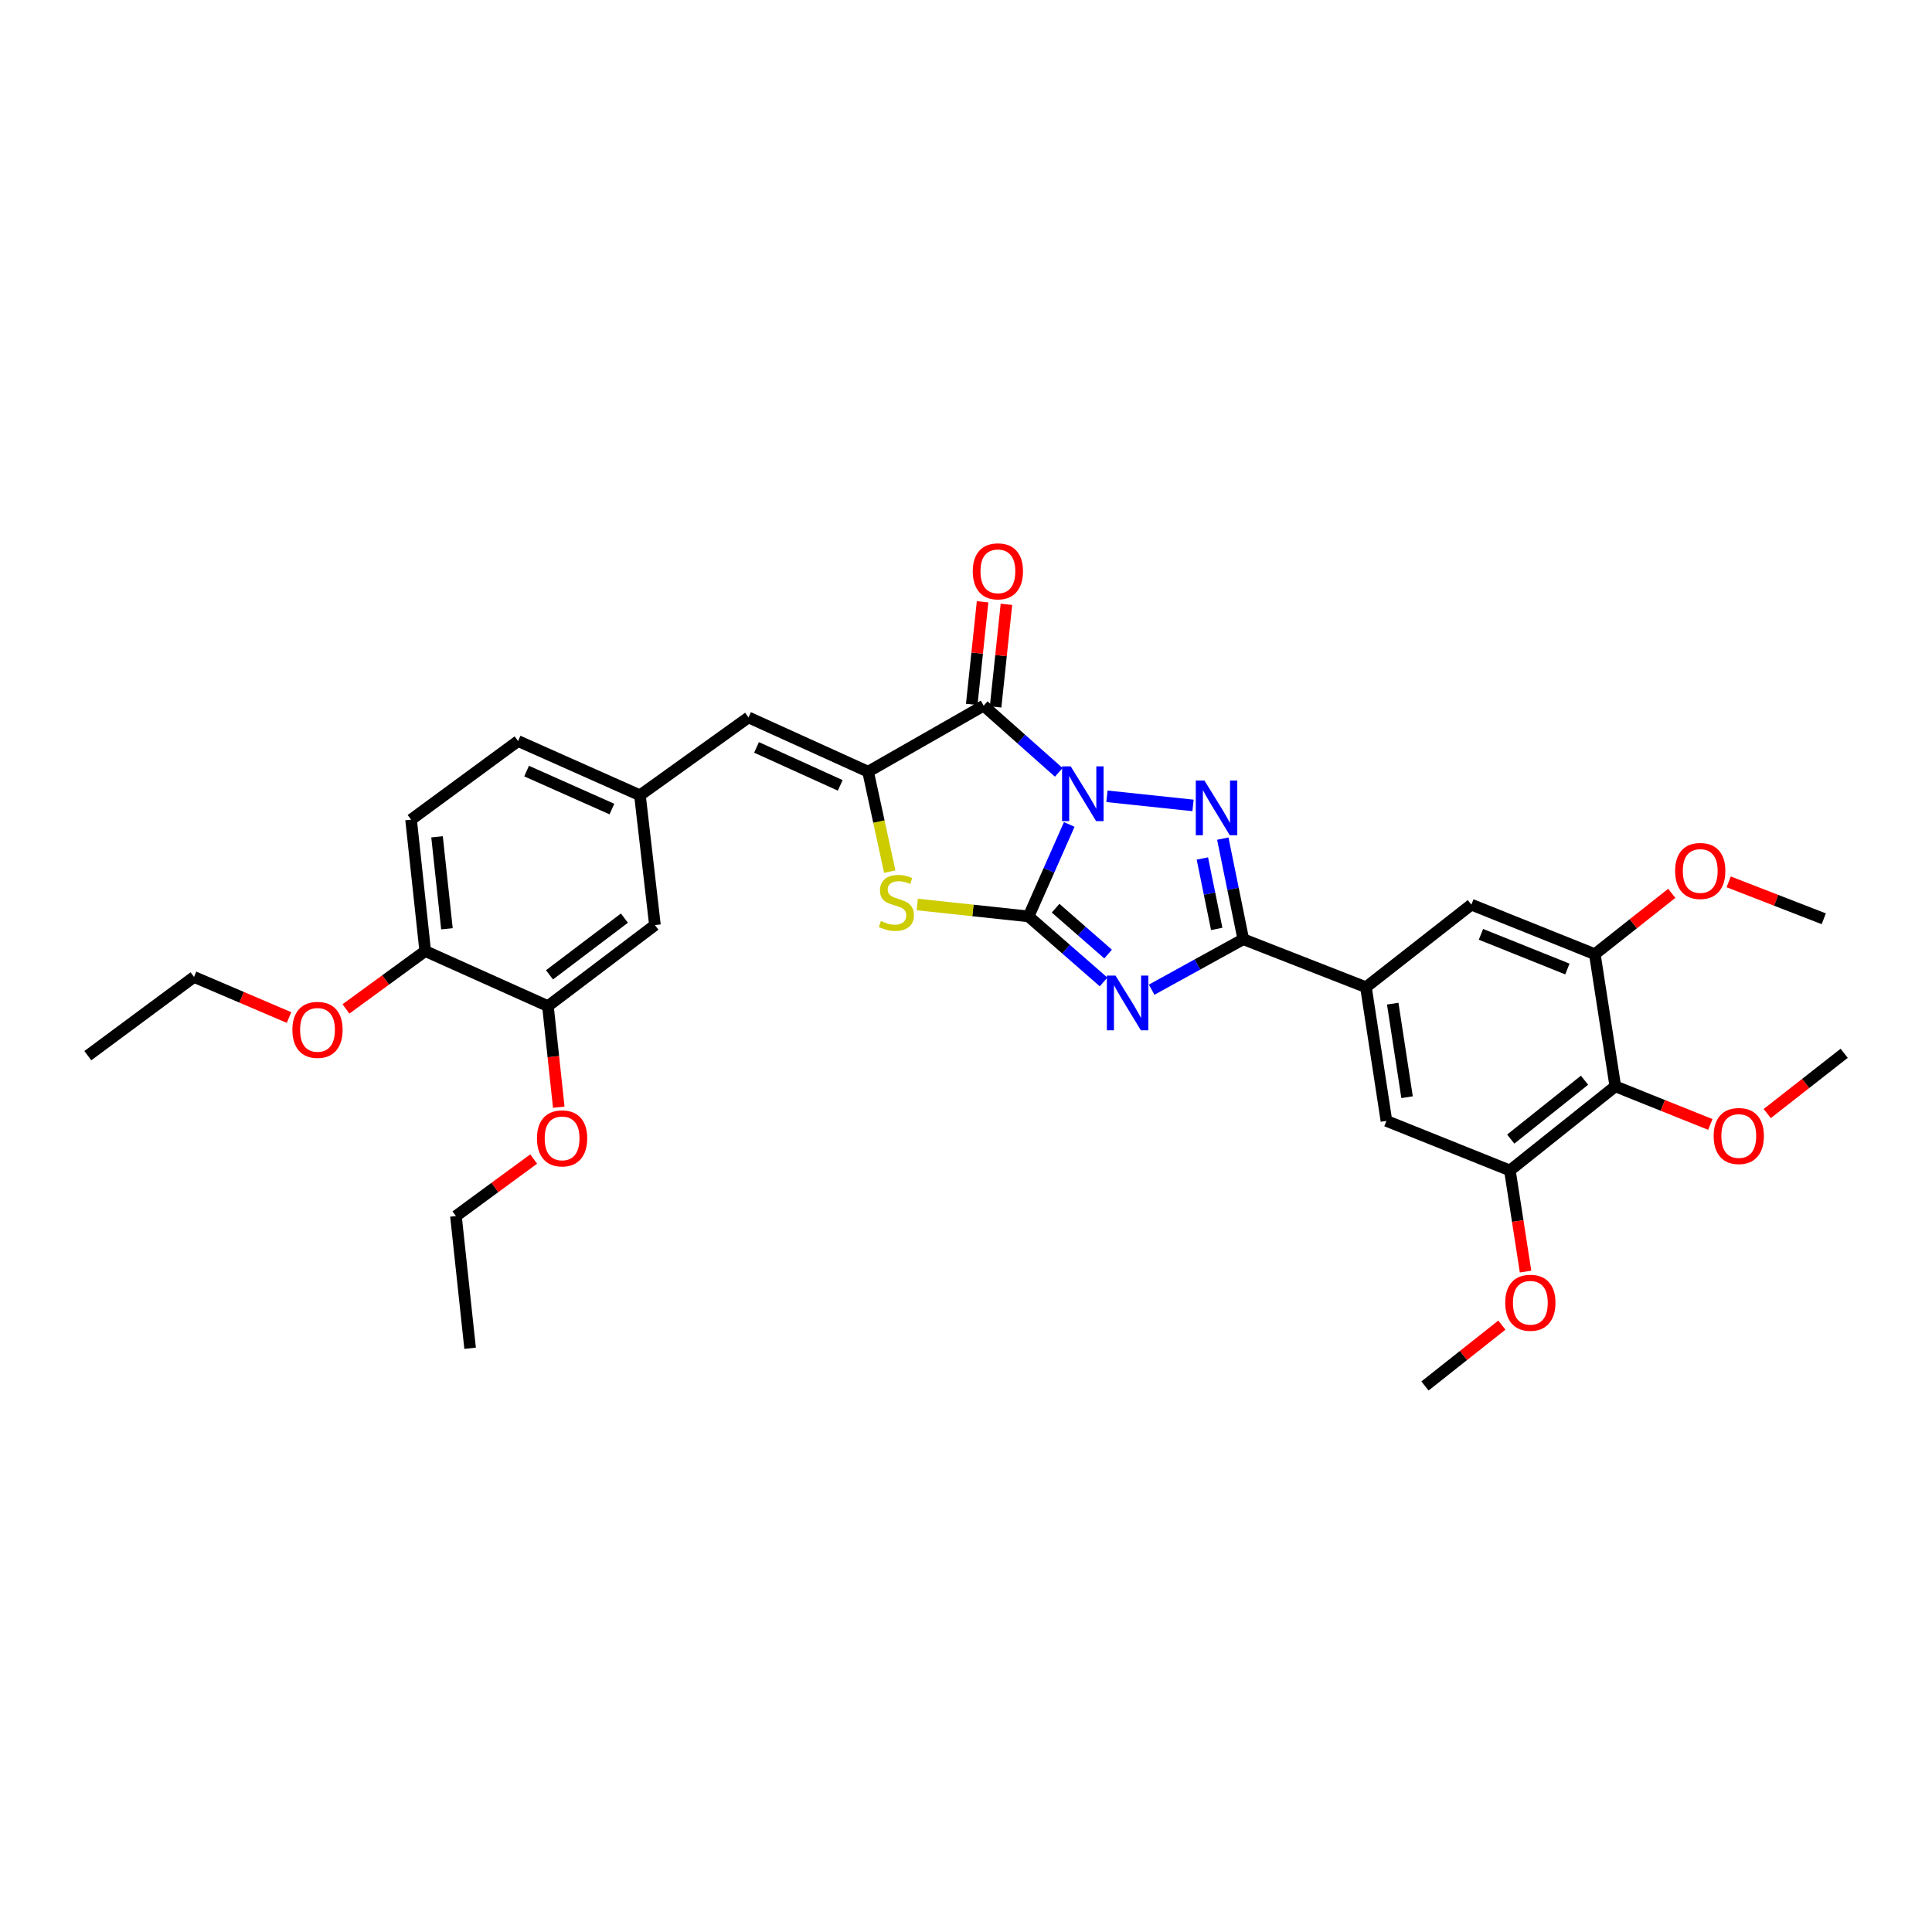 <?xml version='1.0' encoding='iso-8859-1'?>
<svg version='1.1' baseProfile='full'
              xmlns='http://www.w3.org/2000/svg'
                      xmlns:rdkit='http://www.rdkit.org/xml'
                      xmlns:xlink='http://www.w3.org/1999/xlink'
                  xml:space='preserve'
width='1000px' height='1000px' viewBox='0 0 1000 1000'>
<!-- END OF HEADER -->
<rect style='opacity:1.0;fill:#FFFFFF;stroke:none' width='1000' height='1000' x='0' y='0'> </rect>
<path class='bond-0' d='M 553.439,426.736 L 542.913,450.536' style='fill:none;fill-rule:evenodd;stroke:#0000FF;stroke-width:6px;stroke-linecap:butt;stroke-linejoin:miter;stroke-opacity:1' />
<path class='bond-0' d='M 542.913,450.536 L 532.386,474.337' style='fill:none;fill-rule:evenodd;stroke:#000000;stroke-width:6px;stroke-linecap:butt;stroke-linejoin:miter;stroke-opacity:1' />
<path class='bond-2' d='M 572.949,412.162 L 617.51,416.882' style='fill:none;fill-rule:evenodd;stroke:#0000FF;stroke-width:6px;stroke-linecap:butt;stroke-linejoin:miter;stroke-opacity:1' />
<path class='bond-3' d='M 548.013,399.775 L 528.579,382.511' style='fill:none;fill-rule:evenodd;stroke:#0000FF;stroke-width:6px;stroke-linecap:butt;stroke-linejoin:miter;stroke-opacity:1' />
<path class='bond-3' d='M 528.579,382.511 L 509.145,365.247' style='fill:none;fill-rule:evenodd;stroke:#000000;stroke-width:6px;stroke-linecap:butt;stroke-linejoin:miter;stroke-opacity:1' />
<path class='bond-1' d='M 532.386,474.337 L 551.796,491.295' style='fill:none;fill-rule:evenodd;stroke:#000000;stroke-width:6px;stroke-linecap:butt;stroke-linejoin:miter;stroke-opacity:1' />
<path class='bond-1' d='M 551.796,491.295 L 571.207,508.253' style='fill:none;fill-rule:evenodd;stroke:#0000FF;stroke-width:6px;stroke-linecap:butt;stroke-linejoin:miter;stroke-opacity:1' />
<path class='bond-1' d='M 546.377,470.076 L 559.964,481.946' style='fill:none;fill-rule:evenodd;stroke:#000000;stroke-width:6px;stroke-linecap:butt;stroke-linejoin:miter;stroke-opacity:1' />
<path class='bond-1' d='M 559.964,481.946 L 573.551,493.817' style='fill:none;fill-rule:evenodd;stroke:#0000FF;stroke-width:6px;stroke-linecap:butt;stroke-linejoin:miter;stroke-opacity:1' />
<path class='bond-6' d='M 532.386,474.337 L 503.576,471.25' style='fill:none;fill-rule:evenodd;stroke:#000000;stroke-width:6px;stroke-linecap:butt;stroke-linejoin:miter;stroke-opacity:1' />
<path class='bond-6' d='M 503.576,471.25 L 474.766,468.163' style='fill:none;fill-rule:evenodd;stroke:#CCCC00;stroke-width:6px;stroke-linecap:butt;stroke-linejoin:miter;stroke-opacity:1' />
<path class='bond-33' d='M 596.097,512.265 L 619.811,499.201' style='fill:none;fill-rule:evenodd;stroke:#0000FF;stroke-width:6px;stroke-linecap:butt;stroke-linejoin:miter;stroke-opacity:1' />
<path class='bond-33' d='M 619.811,499.201 L 643.524,486.137' style='fill:none;fill-rule:evenodd;stroke:#000000;stroke-width:6px;stroke-linecap:butt;stroke-linejoin:miter;stroke-opacity:1' />
<path class='bond-4' d='M 632.915,434.065 L 638.219,460.101' style='fill:none;fill-rule:evenodd;stroke:#0000FF;stroke-width:6px;stroke-linecap:butt;stroke-linejoin:miter;stroke-opacity:1' />
<path class='bond-4' d='M 638.219,460.101 L 643.524,486.137' style='fill:none;fill-rule:evenodd;stroke:#000000;stroke-width:6px;stroke-linecap:butt;stroke-linejoin:miter;stroke-opacity:1' />
<path class='bond-4' d='M 622.342,444.354 L 626.056,462.579' style='fill:none;fill-rule:evenodd;stroke:#0000FF;stroke-width:6px;stroke-linecap:butt;stroke-linejoin:miter;stroke-opacity:1' />
<path class='bond-4' d='M 626.056,462.579 L 629.769,480.804' style='fill:none;fill-rule:evenodd;stroke:#000000;stroke-width:6px;stroke-linecap:butt;stroke-linejoin:miter;stroke-opacity:1' />
<path class='bond-5' d='M 509.145,365.247 L 449.317,399.419' style='fill:none;fill-rule:evenodd;stroke:#000000;stroke-width:6px;stroke-linecap:butt;stroke-linejoin:miter;stroke-opacity:1' />
<path class='bond-14' d='M 515.317,365.899 L 518.124,339.347' style='fill:none;fill-rule:evenodd;stroke:#000000;stroke-width:6px;stroke-linecap:butt;stroke-linejoin:miter;stroke-opacity:1' />
<path class='bond-14' d='M 518.124,339.347 L 520.931,312.795' style='fill:none;fill-rule:evenodd;stroke:#FF0000;stroke-width:6px;stroke-linecap:butt;stroke-linejoin:miter;stroke-opacity:1' />
<path class='bond-14' d='M 502.972,364.594 L 505.779,338.042' style='fill:none;fill-rule:evenodd;stroke:#000000;stroke-width:6px;stroke-linecap:butt;stroke-linejoin:miter;stroke-opacity:1' />
<path class='bond-14' d='M 505.779,338.042 L 508.586,311.491' style='fill:none;fill-rule:evenodd;stroke:#FF0000;stroke-width:6px;stroke-linecap:butt;stroke-linejoin:miter;stroke-opacity:1' />
<path class='bond-7' d='M 643.524,486.137 L 707.014,510.985' style='fill:none;fill-rule:evenodd;stroke:#000000;stroke-width:6px;stroke-linecap:butt;stroke-linejoin:miter;stroke-opacity:1' />
<path class='bond-9' d='M 449.317,399.419 L 387.427,371.336' style='fill:none;fill-rule:evenodd;stroke:#000000;stroke-width:6px;stroke-linecap:butt;stroke-linejoin:miter;stroke-opacity:1' />
<path class='bond-9' d='M 434.904,406.511 L 391.581,386.853' style='fill:none;fill-rule:evenodd;stroke:#000000;stroke-width:6px;stroke-linecap:butt;stroke-linejoin:miter;stroke-opacity:1' />
<path class='bond-34' d='M 449.317,399.419 L 454.924,425.288' style='fill:none;fill-rule:evenodd;stroke:#000000;stroke-width:6px;stroke-linecap:butt;stroke-linejoin:miter;stroke-opacity:1' />
<path class='bond-34' d='M 454.924,425.288 L 460.53,451.157' style='fill:none;fill-rule:evenodd;stroke:#CCCC00;stroke-width:6px;stroke-linecap:butt;stroke-linejoin:miter;stroke-opacity:1' />
<path class='bond-12' d='M 707.014,510.985 L 761.573,468.24' style='fill:none;fill-rule:evenodd;stroke:#000000;stroke-width:6px;stroke-linecap:butt;stroke-linejoin:miter;stroke-opacity:1' />
<path class='bond-13' d='M 707.014,510.985 L 717.614,580.171' style='fill:none;fill-rule:evenodd;stroke:#000000;stroke-width:6px;stroke-linecap:butt;stroke-linejoin:miter;stroke-opacity:1' />
<path class='bond-13' d='M 720.875,519.483 L 728.295,567.913' style='fill:none;fill-rule:evenodd;stroke:#000000;stroke-width:6px;stroke-linecap:butt;stroke-linejoin:miter;stroke-opacity:1' />
<path class='bond-8' d='M 836.076,562.288 L 781.518,605.826' style='fill:none;fill-rule:evenodd;stroke:#000000;stroke-width:6px;stroke-linecap:butt;stroke-linejoin:miter;stroke-opacity:1' />
<path class='bond-8' d='M 820.149,559.116 L 781.958,589.593' style='fill:none;fill-rule:evenodd;stroke:#000000;stroke-width:6px;stroke-linecap:butt;stroke-linejoin:miter;stroke-opacity:1' />
<path class='bond-20' d='M 836.076,562.288 L 860.671,572.151' style='fill:none;fill-rule:evenodd;stroke:#000000;stroke-width:6px;stroke-linecap:butt;stroke-linejoin:miter;stroke-opacity:1' />
<path class='bond-20' d='M 860.671,572.151 L 885.265,582.013' style='fill:none;fill-rule:evenodd;stroke:#FF0000;stroke-width:6px;stroke-linecap:butt;stroke-linejoin:miter;stroke-opacity:1' />
<path class='bond-35' d='M 836.076,562.288 L 825.483,493.881' style='fill:none;fill-rule:evenodd;stroke:#000000;stroke-width:6px;stroke-linecap:butt;stroke-linejoin:miter;stroke-opacity:1' />
<path class='bond-16' d='M 387.427,371.336 L 331.234,411.64' style='fill:none;fill-rule:evenodd;stroke:#000000;stroke-width:6px;stroke-linecap:butt;stroke-linejoin:miter;stroke-opacity:1' />
<path class='bond-10' d='M 825.483,493.881 L 761.573,468.24' style='fill:none;fill-rule:evenodd;stroke:#000000;stroke-width:6px;stroke-linecap:butt;stroke-linejoin:miter;stroke-opacity:1' />
<path class='bond-10' d='M 811.274,501.556 L 766.537,483.607' style='fill:none;fill-rule:evenodd;stroke:#000000;stroke-width:6px;stroke-linecap:butt;stroke-linejoin:miter;stroke-opacity:1' />
<path class='bond-23' d='M 825.483,493.881 L 845.393,478.134' style='fill:none;fill-rule:evenodd;stroke:#000000;stroke-width:6px;stroke-linecap:butt;stroke-linejoin:miter;stroke-opacity:1' />
<path class='bond-23' d='M 845.393,478.134 L 865.303,462.387' style='fill:none;fill-rule:evenodd;stroke:#FF0000;stroke-width:6px;stroke-linecap:butt;stroke-linejoin:miter;stroke-opacity:1' />
<path class='bond-11' d='M 781.518,605.826 L 717.614,580.171' style='fill:none;fill-rule:evenodd;stroke:#000000;stroke-width:6px;stroke-linecap:butt;stroke-linejoin:miter;stroke-opacity:1' />
<path class='bond-22' d='M 781.518,605.826 L 785.569,631.998' style='fill:none;fill-rule:evenodd;stroke:#000000;stroke-width:6px;stroke-linecap:butt;stroke-linejoin:miter;stroke-opacity:1' />
<path class='bond-22' d='M 785.569,631.998 L 789.62,658.169' style='fill:none;fill-rule:evenodd;stroke:#FF0000;stroke-width:6px;stroke-linecap:butt;stroke-linejoin:miter;stroke-opacity:1' />
<path class='bond-15' d='M 283.607,520.757 L 338.993,478.826' style='fill:none;fill-rule:evenodd;stroke:#000000;stroke-width:6px;stroke-linecap:butt;stroke-linejoin:miter;stroke-opacity:1' />
<path class='bond-15' d='M 284.422,504.57 L 323.192,475.219' style='fill:none;fill-rule:evenodd;stroke:#000000;stroke-width:6px;stroke-linecap:butt;stroke-linejoin:miter;stroke-opacity:1' />
<path class='bond-24' d='M 283.607,520.757 L 286.412,546.927' style='fill:none;fill-rule:evenodd;stroke:#000000;stroke-width:6px;stroke-linecap:butt;stroke-linejoin:miter;stroke-opacity:1' />
<path class='bond-24' d='M 286.412,546.927 L 289.218,573.098' style='fill:none;fill-rule:evenodd;stroke:#FF0000;stroke-width:6px;stroke-linecap:butt;stroke-linejoin:miter;stroke-opacity:1' />
<path class='bond-36' d='M 283.607,520.757 L 220.089,492.261' style='fill:none;fill-rule:evenodd;stroke:#000000;stroke-width:6px;stroke-linecap:butt;stroke-linejoin:miter;stroke-opacity:1' />
<path class='bond-17' d='M 331.234,411.64 L 338.993,478.826' style='fill:none;fill-rule:evenodd;stroke:#000000;stroke-width:6px;stroke-linecap:butt;stroke-linejoin:miter;stroke-opacity:1' />
<path class='bond-21' d='M 331.234,411.64 L 268.151,383.557' style='fill:none;fill-rule:evenodd;stroke:#000000;stroke-width:6px;stroke-linecap:butt;stroke-linejoin:miter;stroke-opacity:1' />
<path class='bond-21' d='M 316.723,418.768 L 272.565,399.11' style='fill:none;fill-rule:evenodd;stroke:#000000;stroke-width:6px;stroke-linecap:butt;stroke-linejoin:miter;stroke-opacity:1' />
<path class='bond-18' d='M 220.089,492.261 L 212.772,424.254' style='fill:none;fill-rule:evenodd;stroke:#000000;stroke-width:6px;stroke-linecap:butt;stroke-linejoin:miter;stroke-opacity:1' />
<path class='bond-18' d='M 231.334,480.732 L 226.212,433.127' style='fill:none;fill-rule:evenodd;stroke:#000000;stroke-width:6px;stroke-linecap:butt;stroke-linejoin:miter;stroke-opacity:1' />
<path class='bond-25' d='M 220.089,492.261 L 199.576,507.24' style='fill:none;fill-rule:evenodd;stroke:#000000;stroke-width:6px;stroke-linecap:butt;stroke-linejoin:miter;stroke-opacity:1' />
<path class='bond-25' d='M 199.576,507.24 L 179.063,522.218' style='fill:none;fill-rule:evenodd;stroke:#FF0000;stroke-width:6px;stroke-linecap:butt;stroke-linejoin:miter;stroke-opacity:1' />
<path class='bond-19' d='M 212.772,424.254 L 268.151,383.557' style='fill:none;fill-rule:evenodd;stroke:#000000;stroke-width:6px;stroke-linecap:butt;stroke-linejoin:miter;stroke-opacity:1' />
<path class='bond-28' d='M 914.719,576.377 L 934.632,560.781' style='fill:none;fill-rule:evenodd;stroke:#FF0000;stroke-width:6px;stroke-linecap:butt;stroke-linejoin:miter;stroke-opacity:1' />
<path class='bond-28' d='M 934.632,560.781 L 954.545,545.185' style='fill:none;fill-rule:evenodd;stroke:#000000;stroke-width:6px;stroke-linecap:butt;stroke-linejoin:miter;stroke-opacity:1' />
<path class='bond-29' d='M 777.365,685.884 L 757.462,701.634' style='fill:none;fill-rule:evenodd;stroke:#FF0000;stroke-width:6px;stroke-linecap:butt;stroke-linejoin:miter;stroke-opacity:1' />
<path class='bond-29' d='M 757.462,701.634 L 737.559,717.385' style='fill:none;fill-rule:evenodd;stroke:#000000;stroke-width:6px;stroke-linecap:butt;stroke-linejoin:miter;stroke-opacity:1' />
<path class='bond-30' d='M 894.756,456.444 L 919.365,466.001' style='fill:none;fill-rule:evenodd;stroke:#FF0000;stroke-width:6px;stroke-linecap:butt;stroke-linejoin:miter;stroke-opacity:1' />
<path class='bond-30' d='M 919.365,466.001 L 943.973,475.557' style='fill:none;fill-rule:evenodd;stroke:#000000;stroke-width:6px;stroke-linecap:butt;stroke-linejoin:miter;stroke-opacity:1' />
<path class='bond-26' d='M 276.234,599.92 L 256.113,614.677' style='fill:none;fill-rule:evenodd;stroke:#FF0000;stroke-width:6px;stroke-linecap:butt;stroke-linejoin:miter;stroke-opacity:1' />
<path class='bond-26' d='M 256.113,614.677 L 235.993,629.433' style='fill:none;fill-rule:evenodd;stroke:#000000;stroke-width:6px;stroke-linecap:butt;stroke-linejoin:miter;stroke-opacity:1' />
<path class='bond-27' d='M 149.6,526.675 L 125.014,516.171' style='fill:none;fill-rule:evenodd;stroke:#FF0000;stroke-width:6px;stroke-linecap:butt;stroke-linejoin:miter;stroke-opacity:1' />
<path class='bond-27' d='M 125.014,516.171 L 100.427,505.668' style='fill:none;fill-rule:evenodd;stroke:#000000;stroke-width:6px;stroke-linecap:butt;stroke-linejoin:miter;stroke-opacity:1' />
<path class='bond-32' d='M 235.993,629.433 L 243.324,697.854' style='fill:none;fill-rule:evenodd;stroke:#000000;stroke-width:6px;stroke-linecap:butt;stroke-linejoin:miter;stroke-opacity:1' />
<path class='bond-31' d='M 100.427,505.668 L 45.455,546.413' style='fill:none;fill-rule:evenodd;stroke:#000000;stroke-width:6px;stroke-linecap:butt;stroke-linejoin:miter;stroke-opacity:1' />
<path  class='atom-0' d='M 554.209 396.68
L 563.489 411.68
Q 564.409 413.16, 565.889 415.84
Q 567.369 418.52, 567.449 418.68
L 567.449 396.68
L 571.209 396.68
L 571.209 425
L 567.329 425
L 557.369 408.6
Q 556.209 406.68, 554.969 404.48
Q 553.769 402.28, 553.409 401.6
L 553.409 425
L 549.729 425
L 549.729 396.68
L 554.209 396.68
' fill='#0000FF'/>
<path  class='atom-2' d='M 577.388 504.963
L 586.668 519.963
Q 587.588 521.443, 589.068 524.123
Q 590.548 526.803, 590.628 526.963
L 590.628 504.963
L 594.388 504.963
L 594.388 533.283
L 590.508 533.283
L 580.548 516.883
Q 579.388 514.963, 578.148 512.763
Q 576.948 510.563, 576.588 509.883
L 576.588 533.283
L 572.908 533.283
L 572.908 504.963
L 577.388 504.963
' fill='#0000FF'/>
<path  class='atom-3' d='M 623.416 404.011
L 632.696 419.011
Q 633.616 420.491, 635.096 423.171
Q 636.576 425.851, 636.656 426.011
L 636.656 404.011
L 640.416 404.011
L 640.416 432.331
L 636.536 432.331
L 626.576 415.931
Q 625.416 414.011, 624.176 411.811
Q 622.976 409.611, 622.616 408.931
L 622.616 432.331
L 618.936 432.331
L 618.936 404.011
L 623.416 404.011
' fill='#0000FF'/>
<path  class='atom-7' d='M 455.965 476.726
Q 456.285 476.846, 457.605 477.406
Q 458.925 477.966, 460.365 478.326
Q 461.845 478.646, 463.285 478.646
Q 465.965 478.646, 467.525 477.366
Q 469.085 476.046, 469.085 473.766
Q 469.085 472.206, 468.285 471.246
Q 467.525 470.286, 466.325 469.766
Q 465.125 469.246, 463.125 468.646
Q 460.605 467.886, 459.085 467.166
Q 457.605 466.446, 456.525 464.926
Q 455.485 463.406, 455.485 460.846
Q 455.485 457.286, 457.885 455.086
Q 460.325 452.886, 465.125 452.886
Q 468.405 452.886, 472.125 454.446
L 471.205 457.526
Q 467.805 456.126, 465.245 456.126
Q 462.485 456.126, 460.965 457.286
Q 459.445 458.406, 459.485 460.366
Q 459.485 461.886, 460.245 462.806
Q 461.045 463.726, 462.165 464.246
Q 463.325 464.766, 465.245 465.366
Q 467.805 466.166, 469.325 466.966
Q 470.845 467.766, 471.925 469.406
Q 473.045 471.006, 473.045 473.766
Q 473.045 477.686, 470.405 479.806
Q 467.805 481.886, 463.445 481.886
Q 460.925 481.886, 459.005 481.326
Q 457.125 480.806, 454.885 479.886
L 455.965 476.726
' fill='#CCCC00'/>
<path  class='atom-15' d='M 503.503 295.713
Q 503.503 288.913, 506.863 285.113
Q 510.223 281.313, 516.503 281.313
Q 522.783 281.313, 526.143 285.113
Q 529.503 288.913, 529.503 295.713
Q 529.503 302.593, 526.103 306.513
Q 522.703 310.393, 516.503 310.393
Q 510.263 310.393, 506.863 306.513
Q 503.503 302.633, 503.503 295.713
M 516.503 307.193
Q 520.823 307.193, 523.143 304.313
Q 525.503 301.393, 525.503 295.713
Q 525.503 290.153, 523.143 287.353
Q 520.823 284.513, 516.503 284.513
Q 512.183 284.513, 509.823 287.313
Q 507.503 290.113, 507.503 295.713
Q 507.503 301.433, 509.823 304.313
Q 512.183 307.193, 516.503 307.193
' fill='#FF0000'/>
<path  class='atom-21' d='M 886.987 587.996
Q 886.987 581.196, 890.347 577.396
Q 893.707 573.596, 899.987 573.596
Q 906.267 573.596, 909.627 577.396
Q 912.987 581.196, 912.987 587.996
Q 912.987 594.876, 909.587 598.796
Q 906.187 602.676, 899.987 602.676
Q 893.747 602.676, 890.347 598.796
Q 886.987 594.916, 886.987 587.996
M 899.987 599.476
Q 904.307 599.476, 906.627 596.596
Q 908.987 593.676, 908.987 587.996
Q 908.987 582.436, 906.627 579.636
Q 904.307 576.796, 899.987 576.796
Q 895.667 576.796, 893.307 579.596
Q 890.987 582.396, 890.987 587.996
Q 890.987 593.716, 893.307 596.596
Q 895.667 599.476, 899.987 599.476
' fill='#FF0000'/>
<path  class='atom-23' d='M 779.104 674.3
Q 779.104 667.5, 782.464 663.7
Q 785.824 659.9, 792.104 659.9
Q 798.384 659.9, 801.744 663.7
Q 805.104 667.5, 805.104 674.3
Q 805.104 681.18, 801.704 685.1
Q 798.304 688.98, 792.104 688.98
Q 785.864 688.98, 782.464 685.1
Q 779.104 681.22, 779.104 674.3
M 792.104 685.78
Q 796.424 685.78, 798.744 682.9
Q 801.104 679.98, 801.104 674.3
Q 801.104 668.74, 798.744 665.94
Q 796.424 663.1, 792.104 663.1
Q 787.784 663.1, 785.424 665.9
Q 783.104 668.7, 783.104 674.3
Q 783.104 680.02, 785.424 682.9
Q 787.784 685.78, 792.104 685.78
' fill='#FF0000'/>
<path  class='atom-24' d='M 867.042 450.81
Q 867.042 444.01, 870.402 440.21
Q 873.762 436.41, 880.042 436.41
Q 886.322 436.41, 889.682 440.21
Q 893.042 444.01, 893.042 450.81
Q 893.042 457.69, 889.642 461.61
Q 886.242 465.49, 880.042 465.49
Q 873.802 465.49, 870.402 461.61
Q 867.042 457.73, 867.042 450.81
M 880.042 462.29
Q 884.362 462.29, 886.682 459.41
Q 889.042 456.49, 889.042 450.81
Q 889.042 445.25, 886.682 442.45
Q 884.362 439.61, 880.042 439.61
Q 875.722 439.61, 873.362 442.41
Q 871.042 445.21, 871.042 450.81
Q 871.042 456.53, 873.362 459.41
Q 875.722 462.29, 880.042 462.29
' fill='#FF0000'/>
<path  class='atom-25' d='M 277.938 589.217
Q 277.938 582.417, 281.298 578.617
Q 284.658 574.817, 290.938 574.817
Q 297.218 574.817, 300.578 578.617
Q 303.938 582.417, 303.938 589.217
Q 303.938 596.097, 300.538 600.017
Q 297.138 603.897, 290.938 603.897
Q 284.698 603.897, 281.298 600.017
Q 277.938 596.137, 277.938 589.217
M 290.938 600.697
Q 295.258 600.697, 297.578 597.817
Q 299.938 594.897, 299.938 589.217
Q 299.938 583.657, 297.578 580.857
Q 295.258 578.017, 290.938 578.017
Q 286.618 578.017, 284.258 580.817
Q 281.938 583.617, 281.938 589.217
Q 281.938 594.937, 284.258 597.817
Q 286.618 600.697, 290.938 600.697
' fill='#FF0000'/>
<path  class='atom-26' d='M 151.337 533.051
Q 151.337 526.251, 154.697 522.451
Q 158.057 518.651, 164.337 518.651
Q 170.617 518.651, 173.977 522.451
Q 177.337 526.251, 177.337 533.051
Q 177.337 539.931, 173.937 543.851
Q 170.537 547.731, 164.337 547.731
Q 158.097 547.731, 154.697 543.851
Q 151.337 539.971, 151.337 533.051
M 164.337 544.531
Q 168.657 544.531, 170.977 541.651
Q 173.337 538.731, 173.337 533.051
Q 173.337 527.491, 170.977 524.691
Q 168.657 521.851, 164.337 521.851
Q 160.017 521.851, 157.657 524.651
Q 155.337 527.451, 155.337 533.051
Q 155.337 538.771, 157.657 541.651
Q 160.017 544.531, 164.337 544.531
' fill='#FF0000'/>
</svg>
